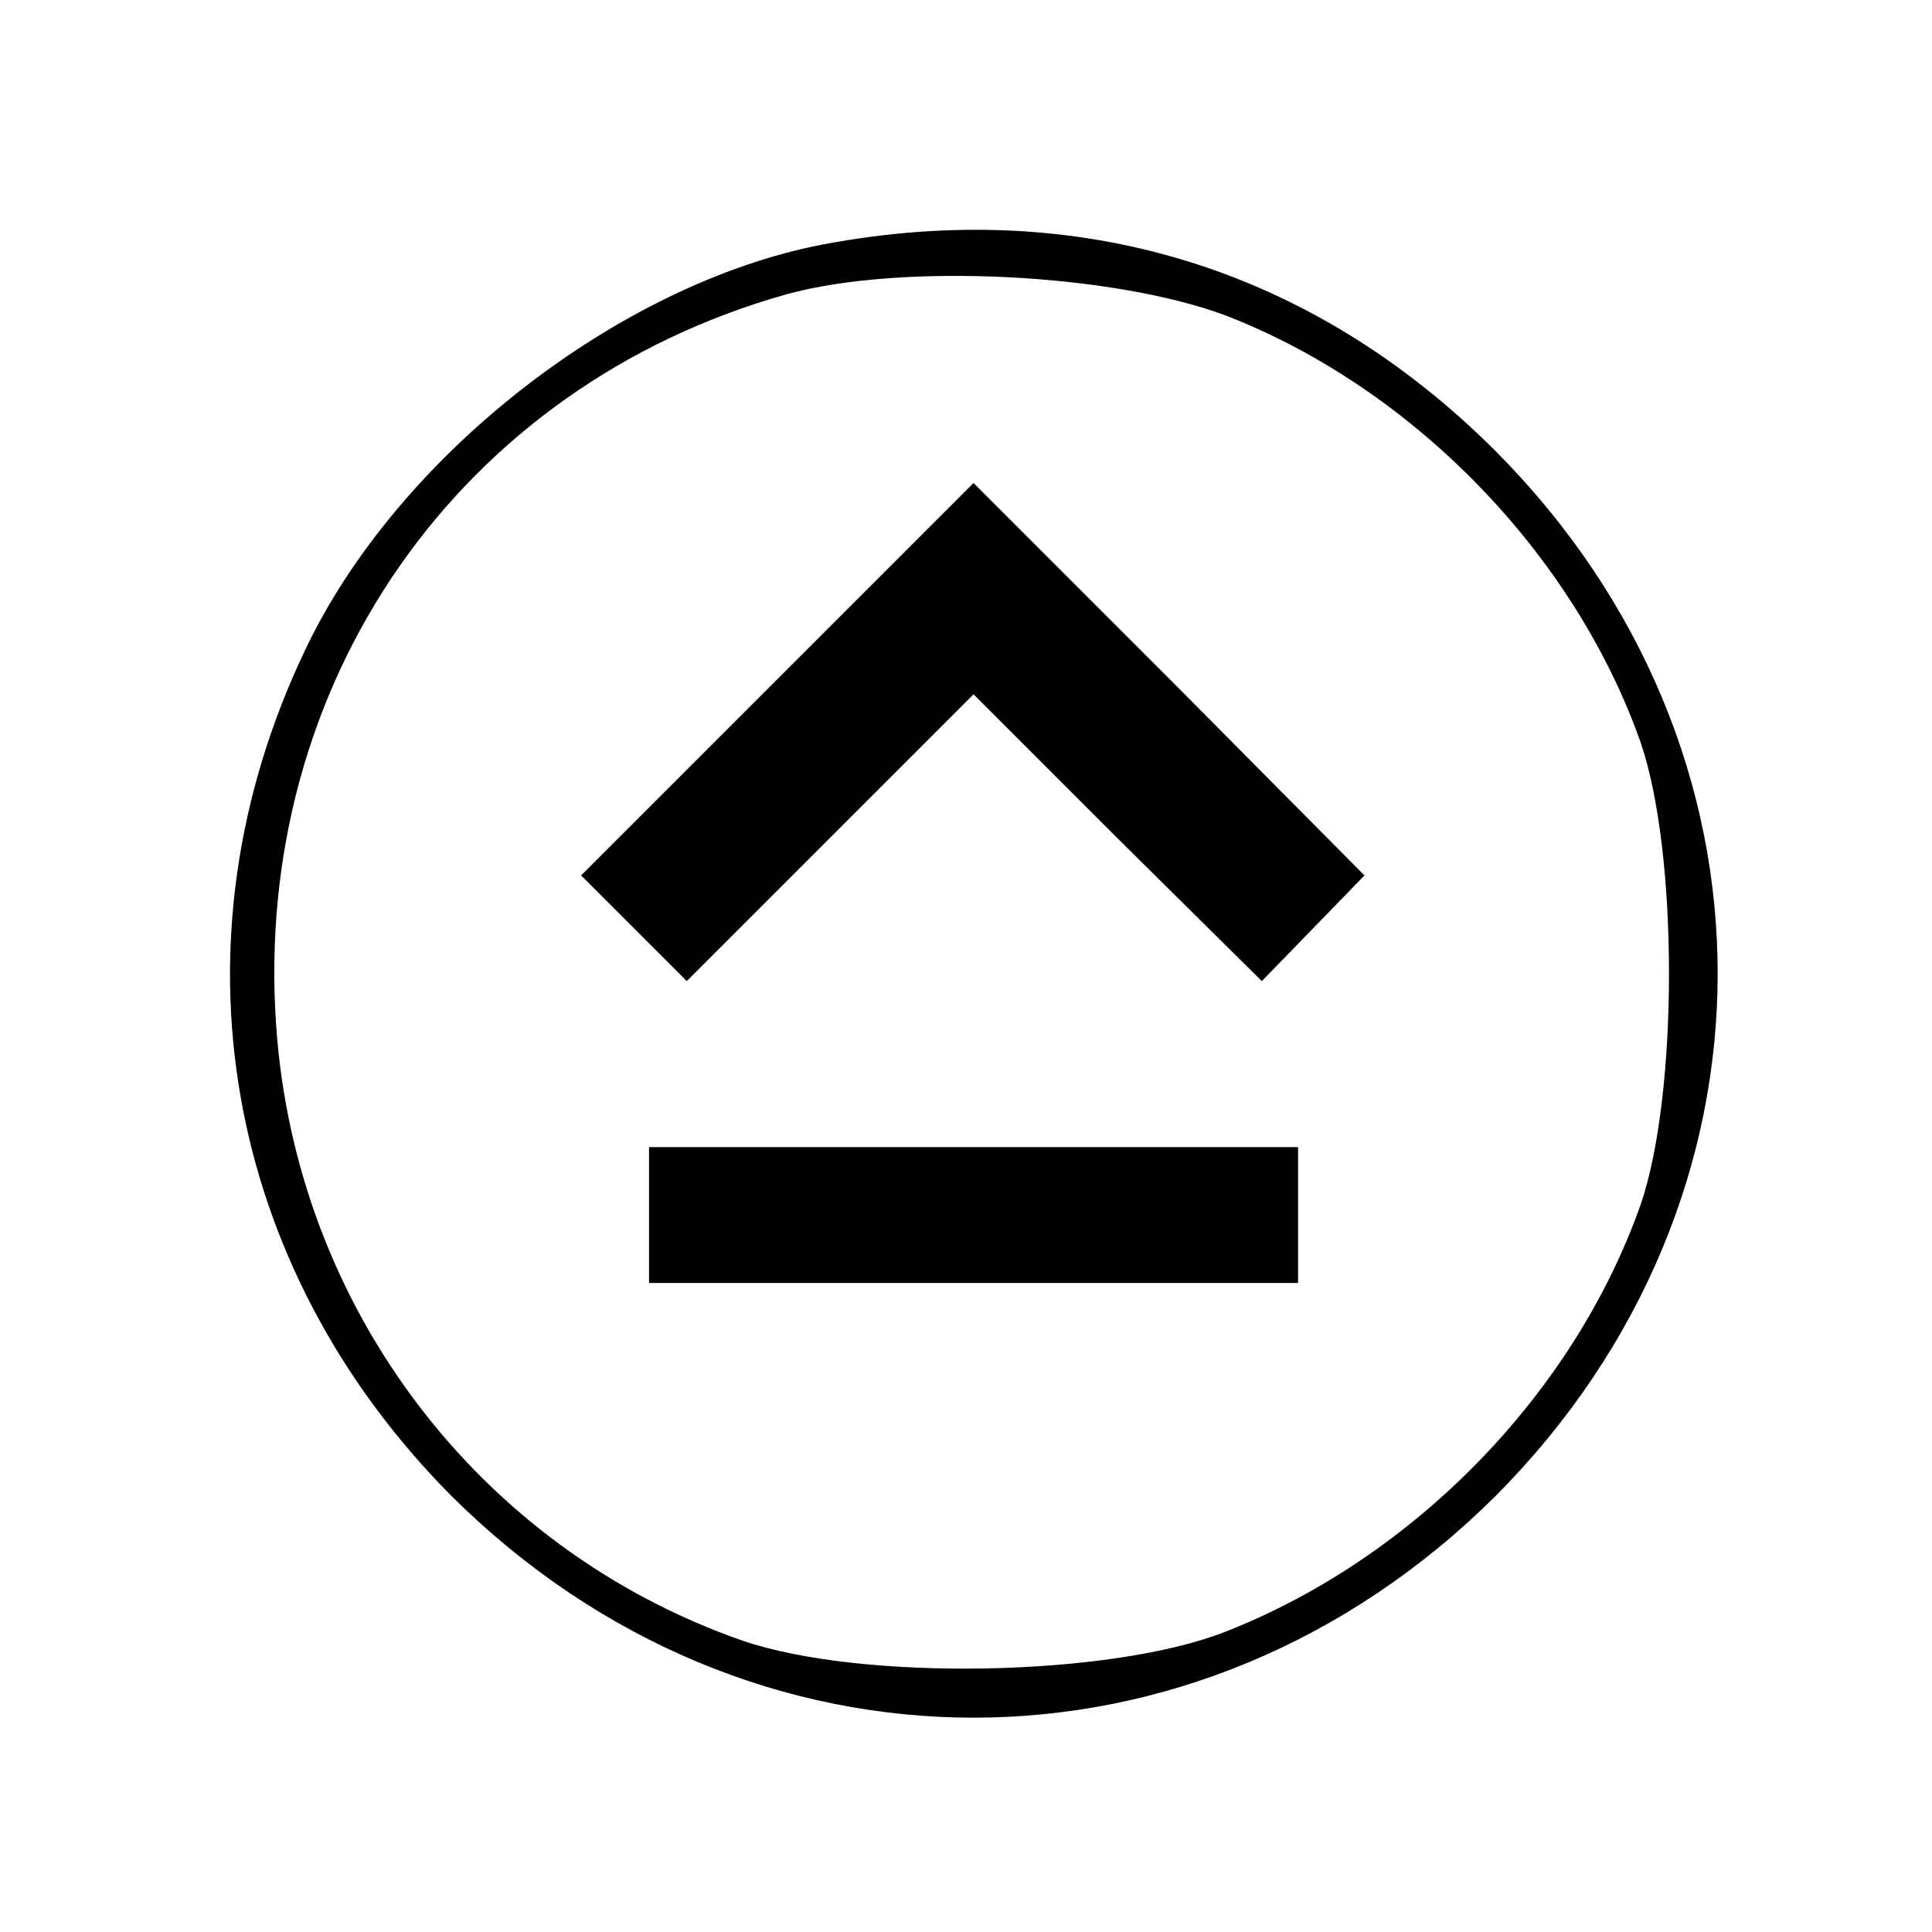 <?xml version="1.0" standalone="no"?>
<!DOCTYPE svg PUBLIC "-//W3C//DTD SVG 20010904//EN"
 "http://www.w3.org/TR/2001/REC-SVG-20010904/DTD/svg10.dtd">
<svg version="1.0" xmlns="http://www.w3.org/2000/svg"
 width="128pt" height="128pt" viewBox="0 0 128 128"
 preserveAspectRatio="xMidYMid meet">
<g transform="translate(0,128) scale(0.1,-0.1)"
fill="#000000" stroke="none">
<path d="M545 1118 c-135 -26 -282 -140 -343 -269 -92 -193 -54 -408 97 -560
197 -196 495 -196 692 0 196 197 196 495 0 692 -122 122 -277 169 -446 137z
m267 -47 c124 -48 231 -158 275 -283 25 -73 25 -233 0 -306 -44 -125 -150
-234 -275 -283 -76 -30 -241 -33 -320 -6 -175 61 -296 221 -309 407 -16 227
121 424 338 485 76 21 216 14 291 -14z"/>
<path d="M515 830 l-130 -130 35 -35 35 -35 95 95 95 95 95 -95 96 -95 34 35
34 35 -129 130 -130 130 -130 -130z"/>
<path d="M430 475 l0 -45 215 0 215 0 0 45 0 45 -215 0 -215 0 0 -45z"/>
</g>
</svg>
